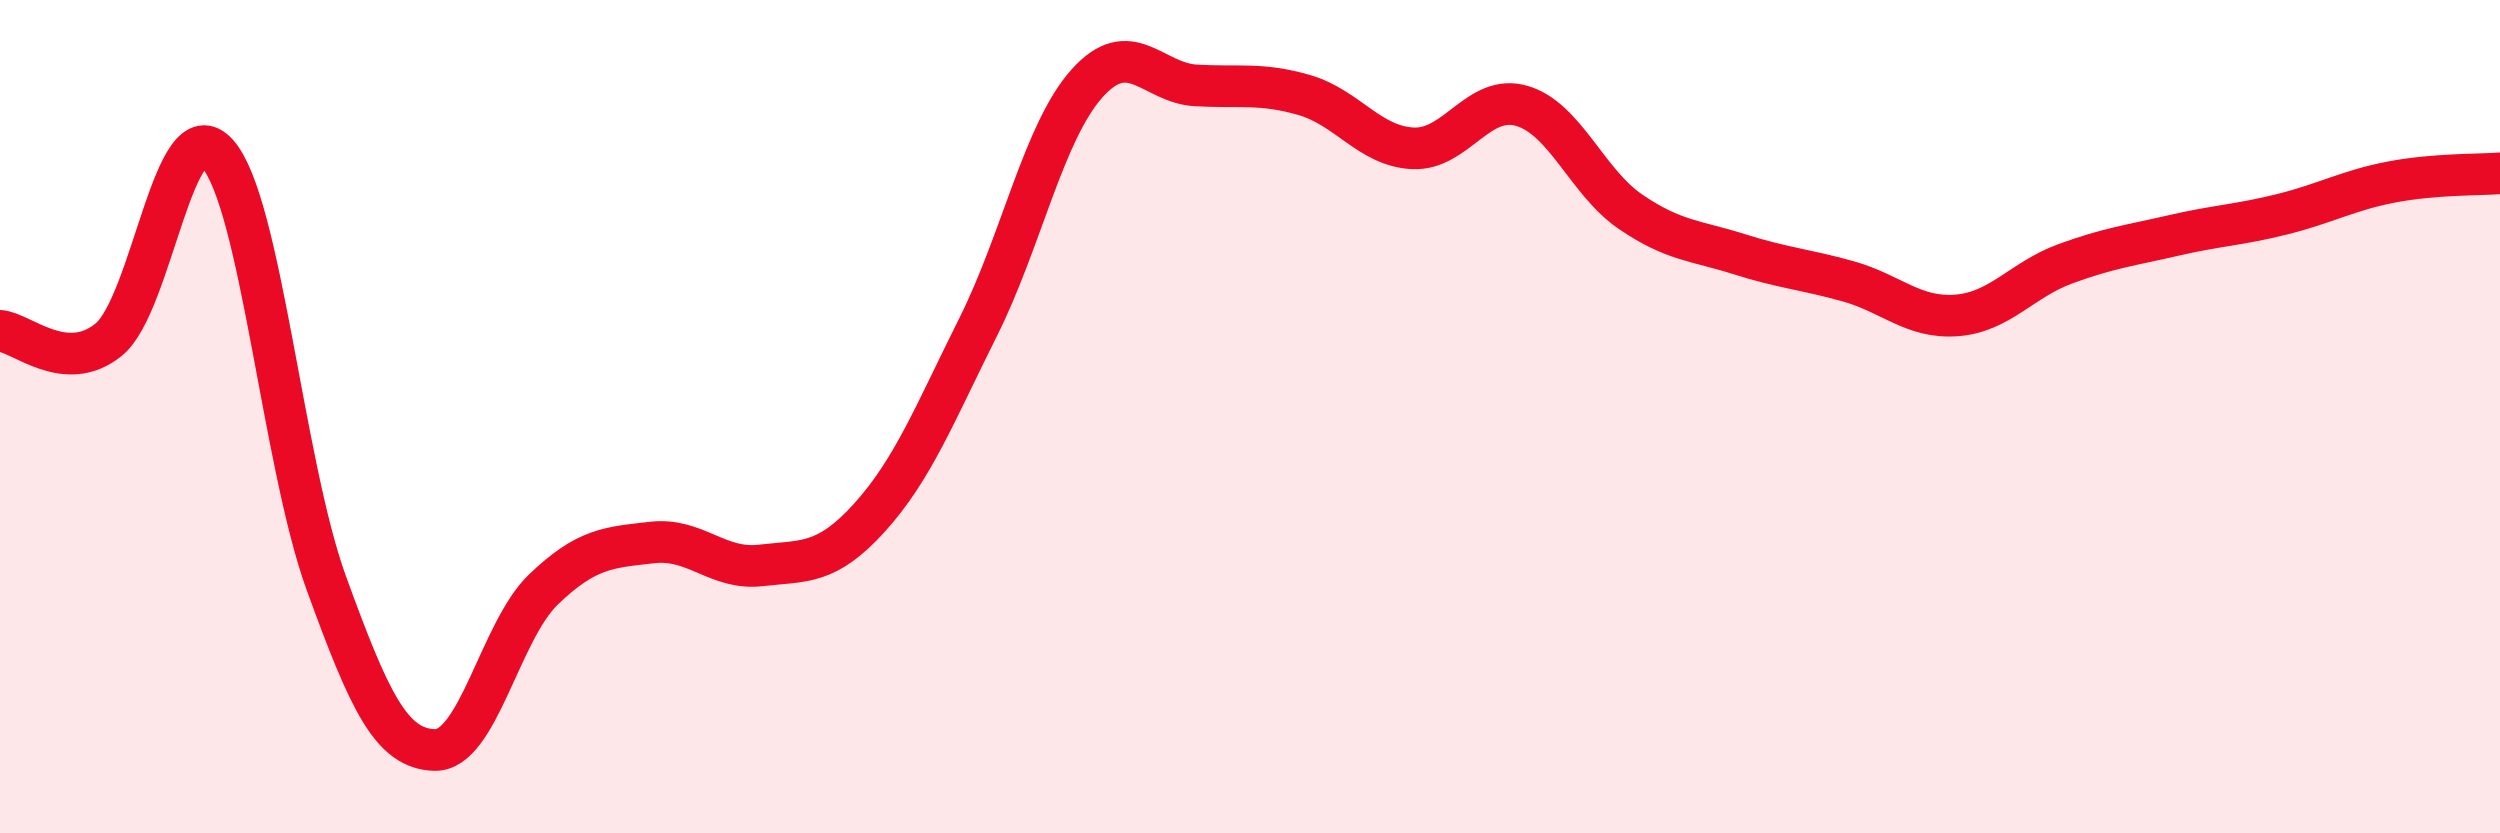 
    <svg width="60" height="20" viewBox="0 0 60 20" xmlns="http://www.w3.org/2000/svg">
      <path
        d="M 0,7.94 C 0.52,7.98 1.57,9 2.61,8.15 C 3.65,7.3 4.18,2.52 5.22,3.69 C 6.26,4.86 6.79,11.13 7.83,13.99 C 8.87,16.85 9.39,17.97 10.43,18 C 11.47,18.03 12,15.15 13.04,14.15 C 14.08,13.15 14.61,13.14 15.65,13.02 C 16.69,12.9 17.22,13.69 18.26,13.57 C 19.3,13.45 19.83,13.57 20.87,12.42 C 21.91,11.27 22.44,9.92 23.48,7.84 C 24.52,5.76 25.05,3.16 26.09,2 C 27.13,0.84 27.66,1.99 28.7,2.05 C 29.74,2.11 30.26,1.98 31.3,2.28 C 32.34,2.58 32.87,3.51 33.91,3.56 C 34.95,3.61 35.48,2.24 36.52,2.54 C 37.56,2.84 38.09,4.37 39.13,5.08 C 40.17,5.79 40.7,5.77 41.74,6.1 C 42.78,6.43 43.31,6.46 44.35,6.75 C 45.39,7.04 45.92,7.65 46.96,7.57 C 48,7.49 48.53,6.71 49.57,6.33 C 50.61,5.95 51.13,5.89 52.17,5.65 C 53.21,5.41 53.74,5.4 54.78,5.14 C 55.82,4.88 56.35,4.57 57.39,4.37 C 58.43,4.17 59.48,4.2 60,4.16L60 20L0 20Z"
        fill="#EB0A25"
        opacity="0.1"
        stroke-linecap="round"
        stroke-linejoin="round"
      />
      <path
        d="M 0,7.94 C 0.52,7.98 1.57,9 2.61,8.15 C 3.65,7.3 4.18,2.52 5.22,3.69 C 6.26,4.86 6.79,11.13 7.83,13.99 C 8.87,16.85 9.39,17.97 10.43,18 C 11.47,18.03 12,15.15 13.04,14.15 C 14.08,13.15 14.61,13.14 15.65,13.02 C 16.69,12.9 17.22,13.69 18.26,13.57 C 19.3,13.45 19.83,13.57 20.87,12.42 C 21.91,11.27 22.44,9.92 23.48,7.84 C 24.52,5.76 25.05,3.16 26.09,2 C 27.13,0.84 27.66,1.99 28.7,2.05 C 29.74,2.11 30.26,1.98 31.3,2.28 C 32.34,2.58 32.87,3.51 33.91,3.56 C 34.95,3.61 35.48,2.24 36.52,2.54 C 37.56,2.84 38.09,4.37 39.13,5.08 C 40.17,5.79 40.7,5.77 41.74,6.1 C 42.78,6.43 43.31,6.46 44.35,6.75 C 45.39,7.04 45.92,7.65 46.96,7.57 C 48,7.49 48.53,6.71 49.57,6.33 C 50.61,5.95 51.13,5.89 52.17,5.65 C 53.21,5.41 53.74,5.4 54.78,5.14 C 55.82,4.88 56.35,4.57 57.39,4.37 C 58.43,4.17 59.48,4.2 60,4.16"
        stroke="#EB0A25"
        stroke-width="1"
        fill="none"
        stroke-linecap="round"
        stroke-linejoin="round"
      />
    </svg>
  